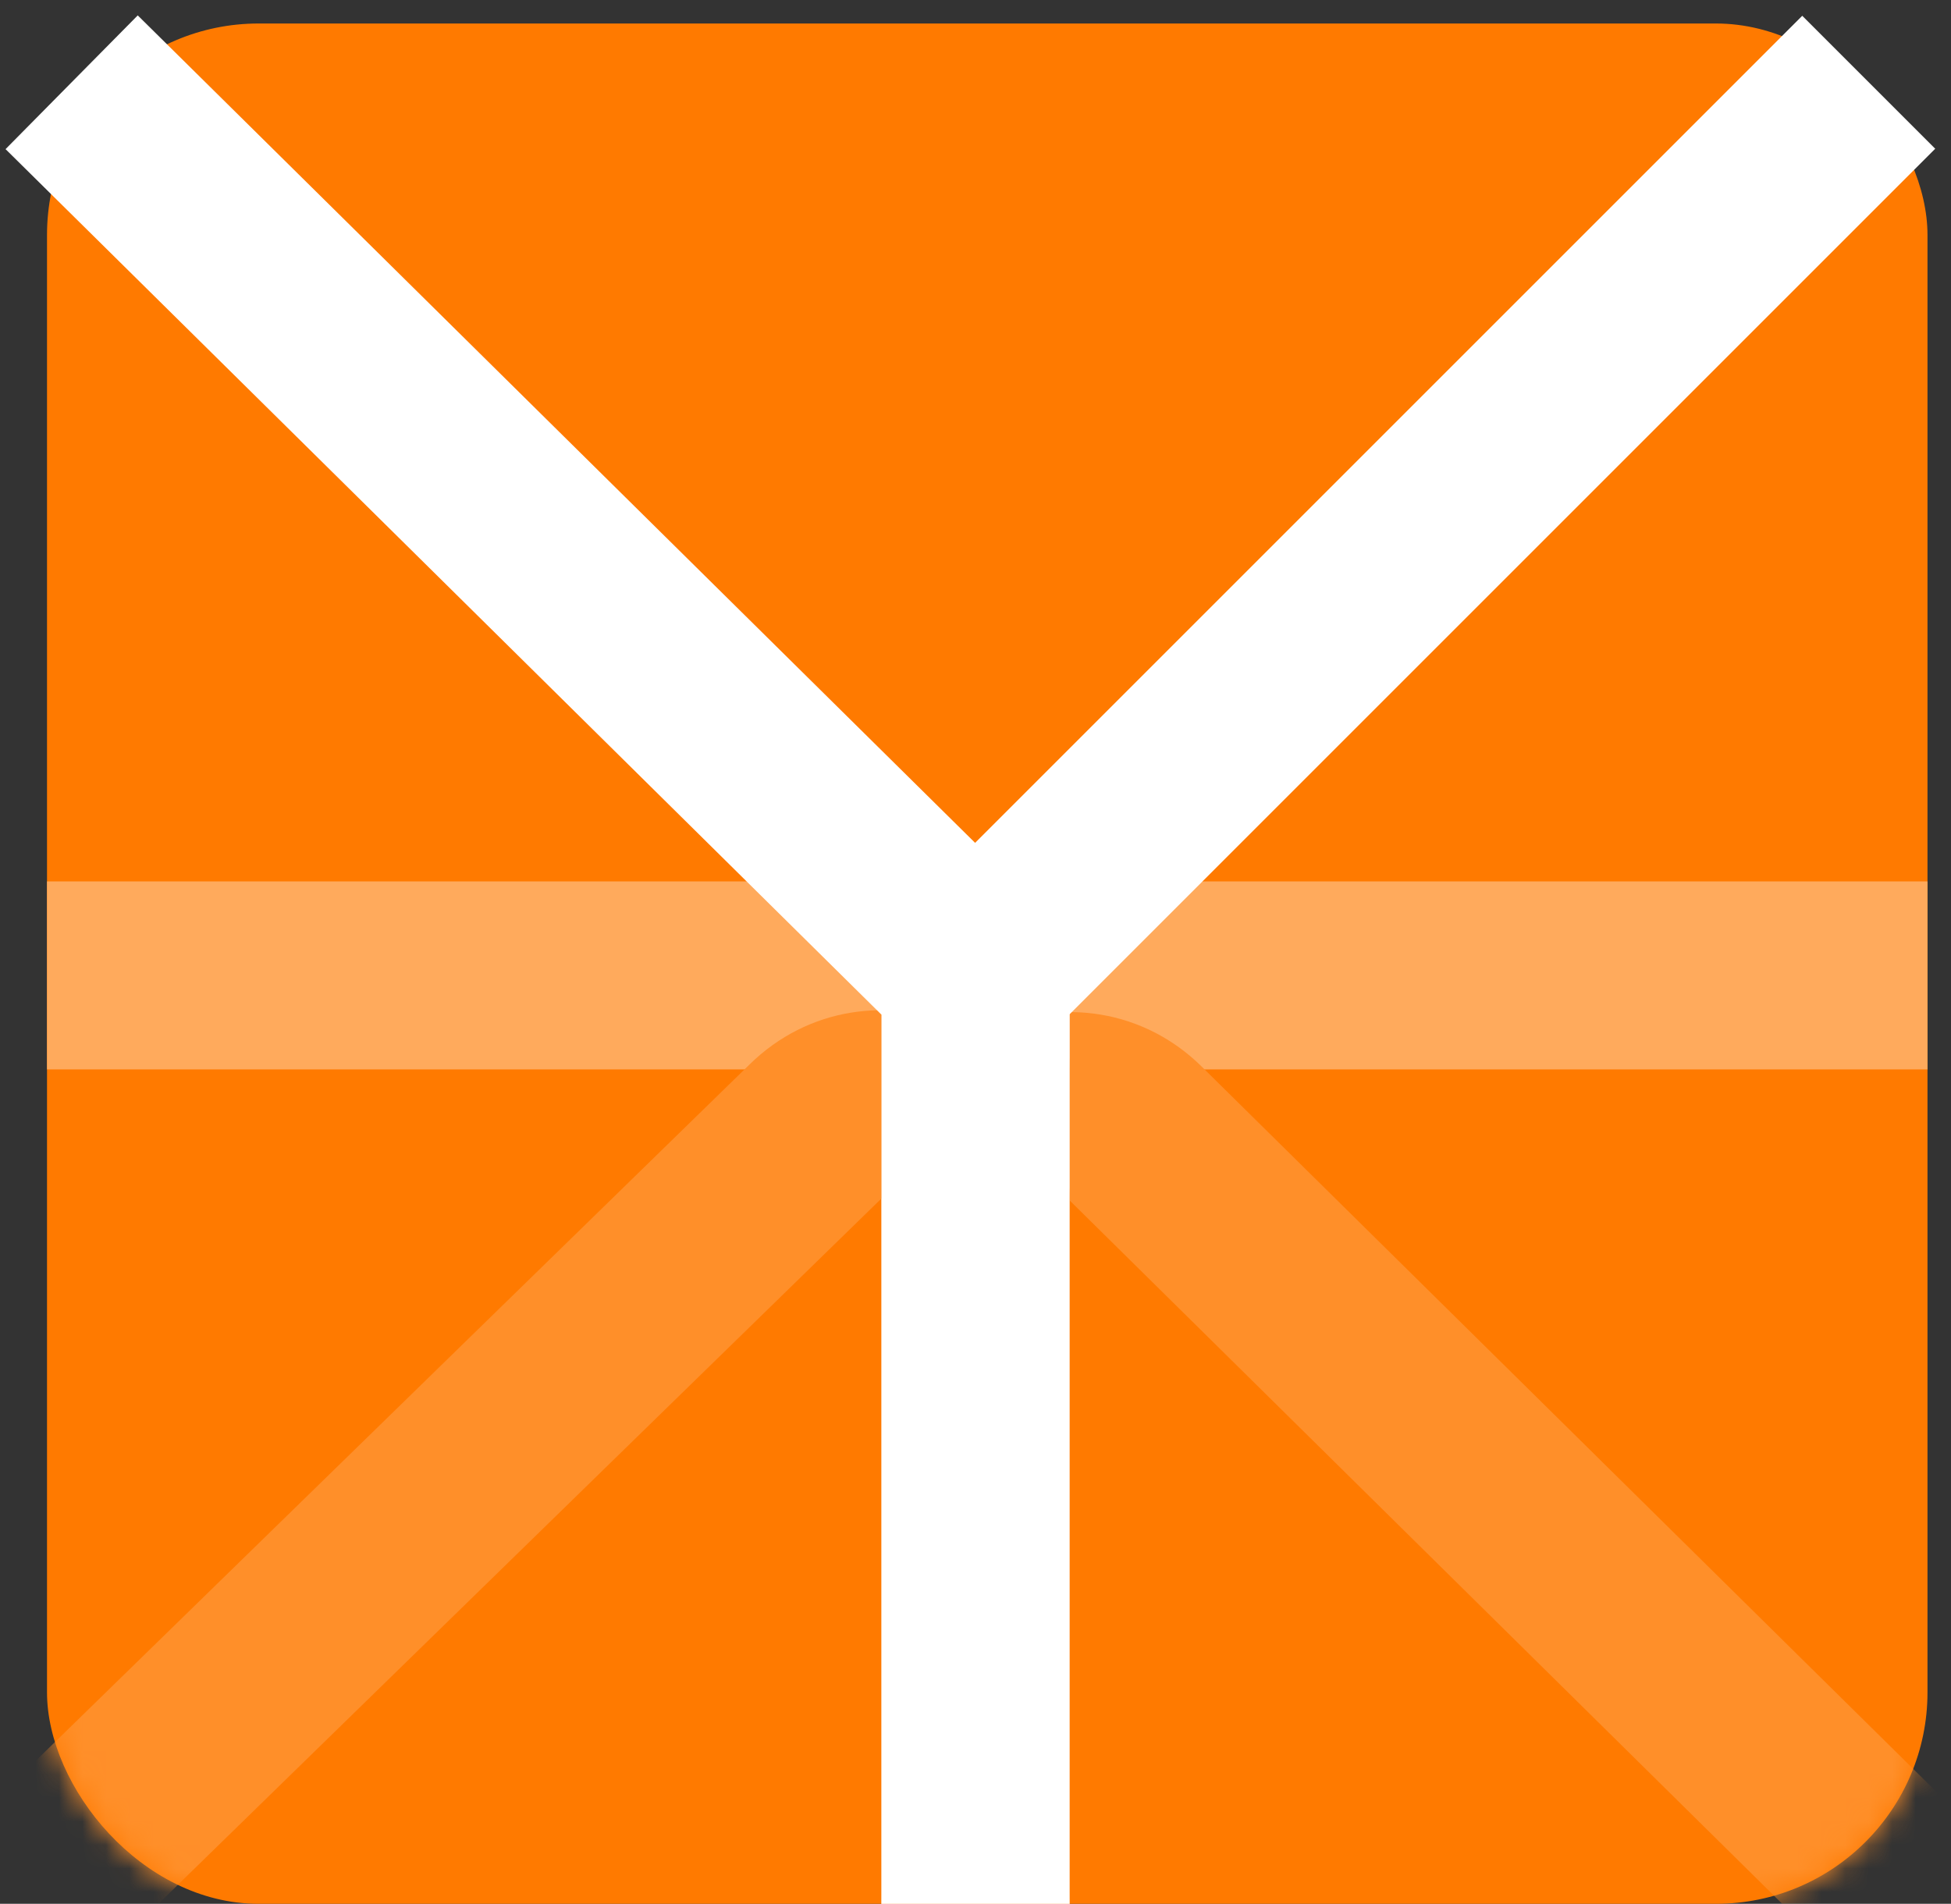 <svg width="83" height="81" viewBox="0 0 83 81" fill="none" xmlns="http://www.w3.org/2000/svg">
<rect x="0" y="0" width="83" height="81" fill="#333333" stroke="none"/>
<rect x="2" y="1" width="80" height="80" rx="9" fill="#FF7A00"/>
<path d="M41.5 81V45.5C41.5 43.291 43.291 41.5 45.5 41.5H82" stroke="#FFAA5C" stroke-width="8"/>
<mask id="mask0_7384_59707" style="mask-type:alpha" maskUnits="userSpaceOnUse" x="2" y="1" width="80" height="80">
<rect x="2" y="1" width="80" height="80" rx="9" fill="#FF7A00"/>
</mask>
<g mask="url(#mask0_7384_59707)">
<path d="M41.5 81V51.069C41.5 47.518 45.783 45.728 48.31 48.223L80.5 80" stroke="#FF8F29" stroke-width="8"/>
</g>
<path d="M41.5 81V43.157C41.5 42.096 41.921 41.079 42.672 40.328L79.5 3.5" stroke="white" stroke-width="8"/>
<path d="M41.5 81V45.5C41.5 43.291 39.709 41.5 37.5 41.5H2" stroke="#FFAA5C" stroke-width="8"/>
<mask id="mask1_7384_59707" style="mask-type:alpha" maskUnits="userSpaceOnUse" x="2" y="1" width="80" height="80">
<rect x="2" y="1" width="80" height="80" rx="9" fill="#FF7A00"/>
</mask>
<g mask="url(#mask1_7384_59707)">
<path d="M41.5 81V50.99C41.5 47.451 37.241 45.655 34.707 48.127L2.036 80" stroke="#FF8F29" stroke-width="8"/>
</g>
<path d="M41.5 81V43.171C41.5 42.102 41.072 41.077 40.312 40.326L3.048 3.5" stroke="white" stroke-width="8"/>
</svg>
